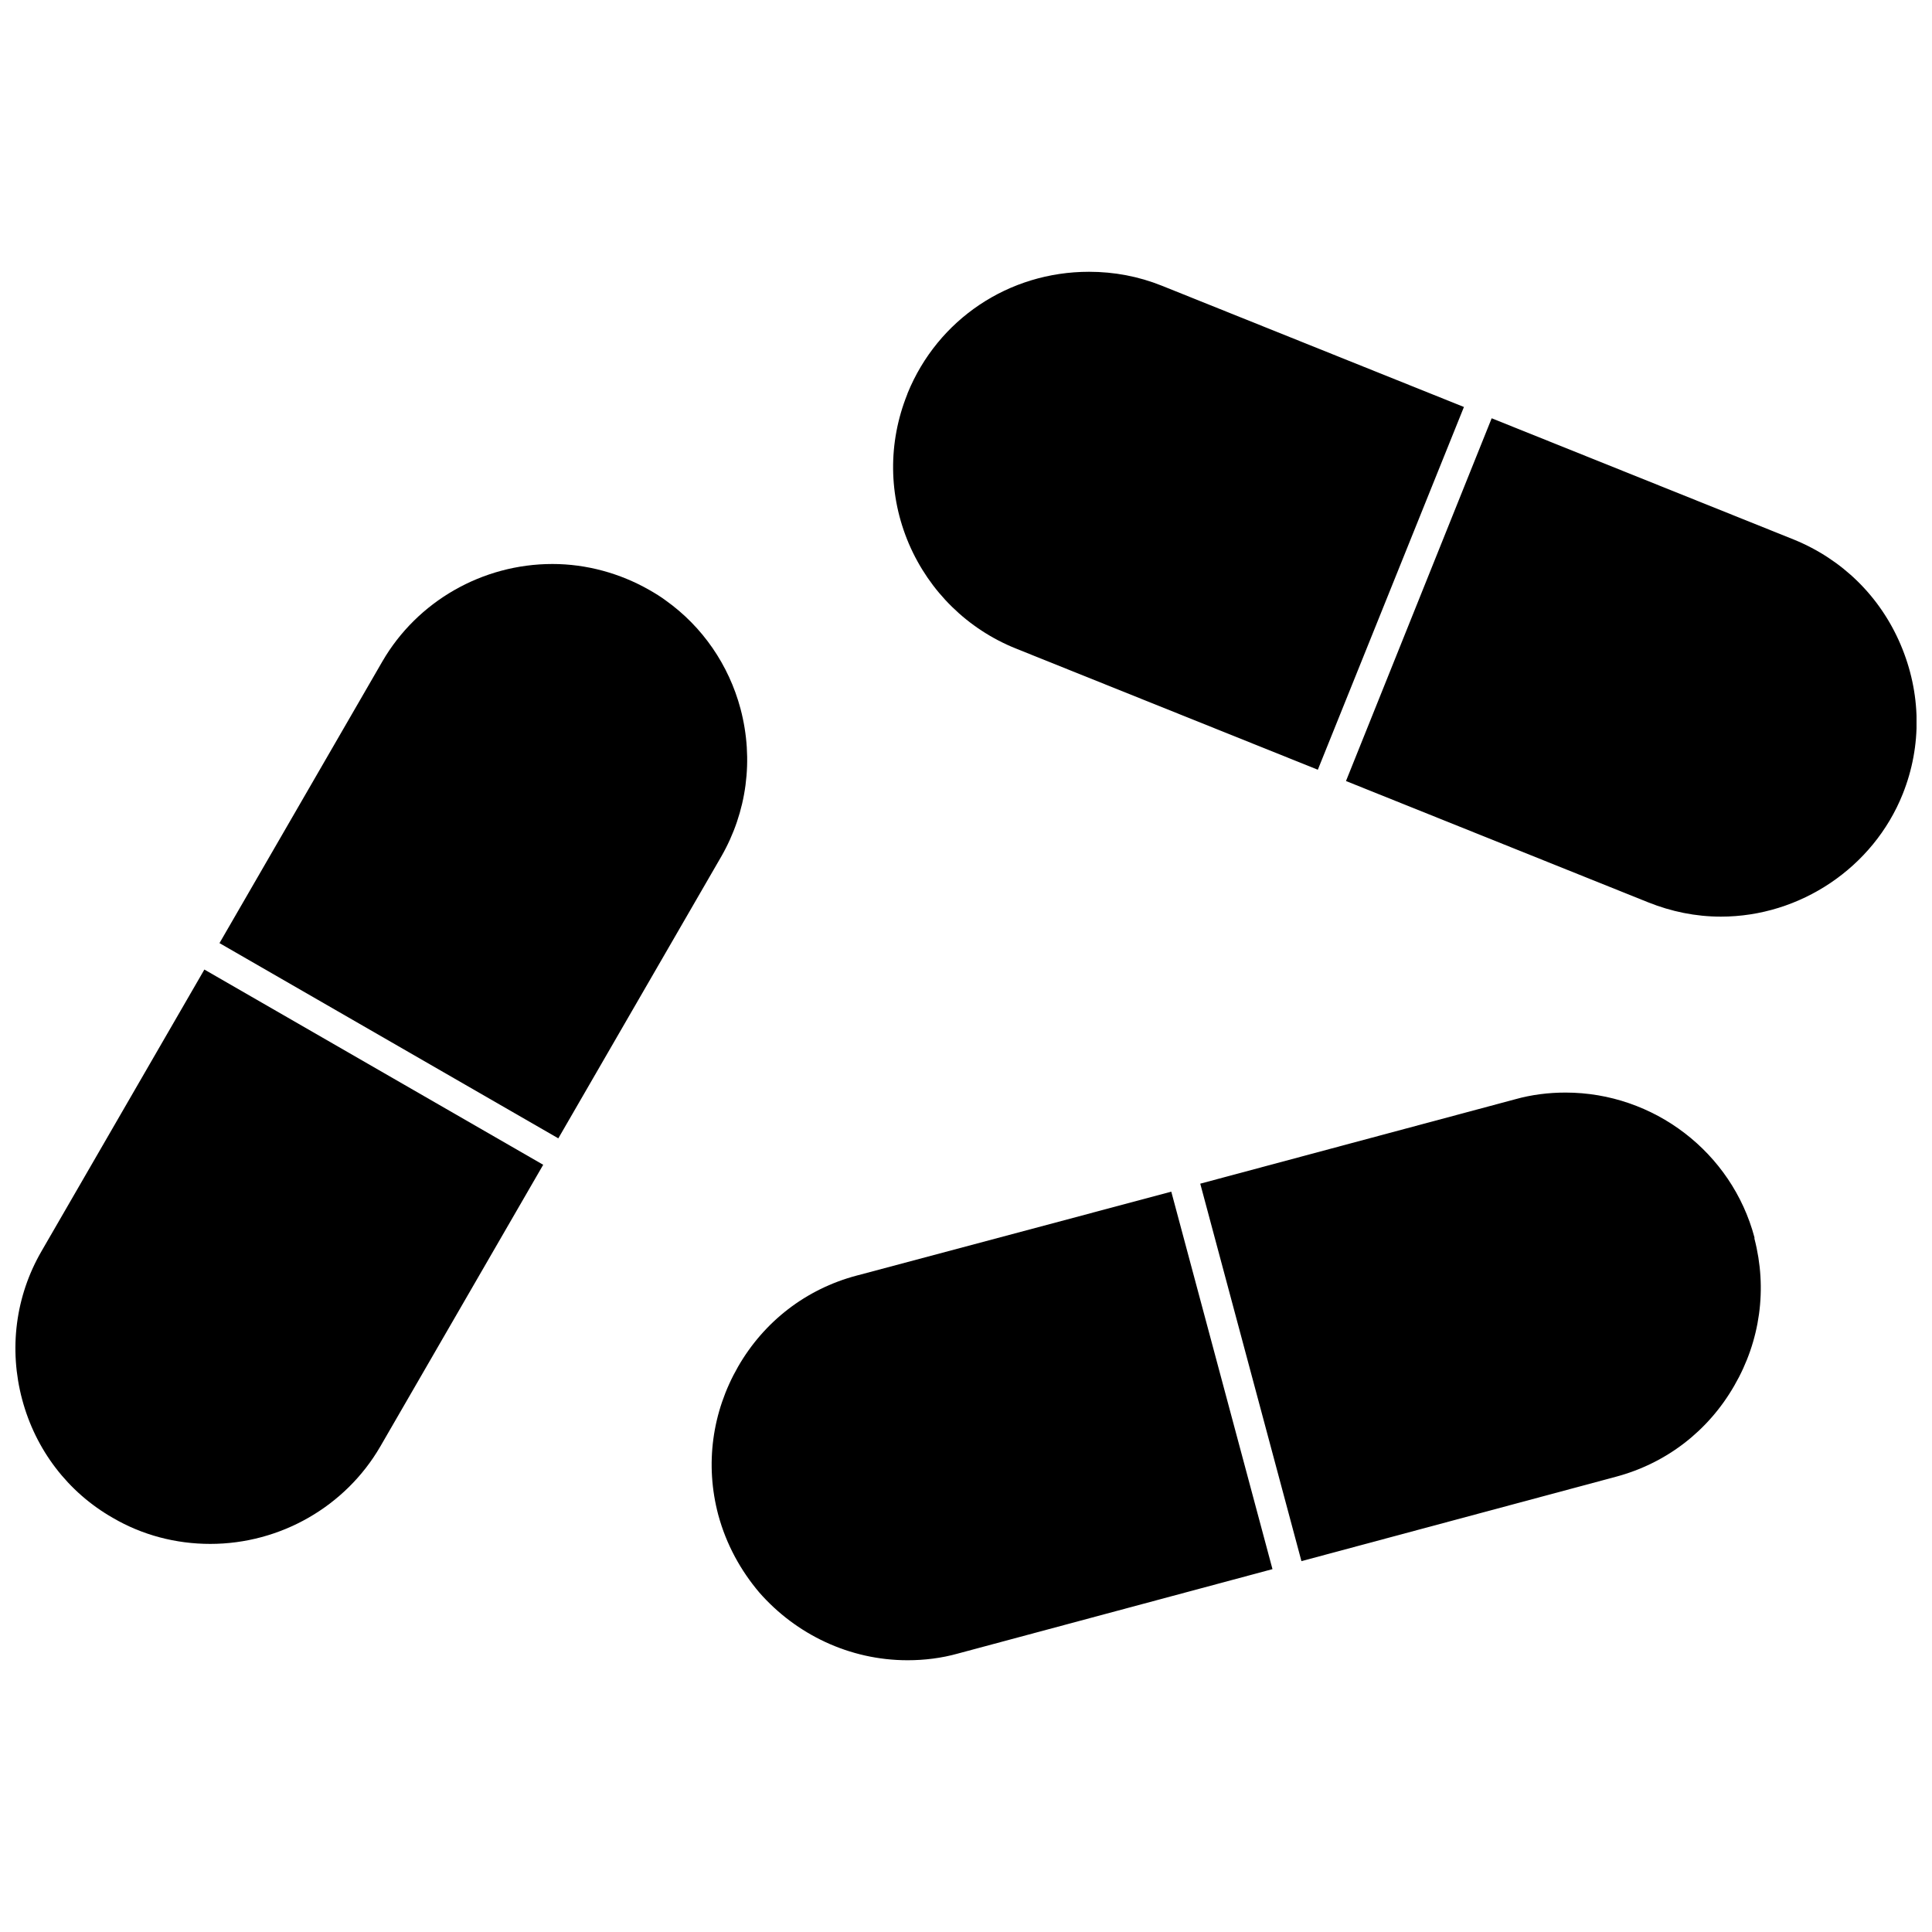 <?xml version="1.0" encoding="UTF-8"?>
<!-- Uploaded to: SVG Repo, www.svgrepo.com, Generator: SVG Repo Mixer Tools -->
<svg width="800px" height="800px" version="1.1" viewBox="144 144 512 512" xmlns="http://www.w3.org/2000/svg">
 <defs>
  <clipPath id="b">
   <path d="m148.09 400h139.91v154h-139.91z"/>
  </clipPath>
  <clipPath id="a">
   <path d="m500 254h151.9v133h-151.9z"/>
  </clipPath>
 </defs>
 <path d="m370.96 482.06c-13.352 3.559-24.477 12.129-31.375 24.145-6.898 12.016-8.789 25.926-5.231 39.277 2.113 7.789 5.898 14.688 10.902 20.586 9.68 11.016 23.812 17.914 39.277 17.914 4.449 0 9.012-0.555 13.352-1.781l83.336-22.363-26.816-100.03z"/>
 <path d="m608.95 471.93c-6.008-22.586-26.703-38.387-50.07-38.387-4.449 0-9.012 0.555-13.352 1.781l-83.449 22.363 26.816 100.03 83.336-22.363c13.352-3.559 24.477-12.129 31.375-24.145 6.898-11.906 8.789-25.703 5.34-38.941 0.004 0 0.004-0.113 0.004-0.336z"/>
 <path d="m340.25 331.85c-3.117-11.684-10.125-21.809-19.805-28.707-1.336-1-2.781-1.891-4.34-2.781-7.789-4.449-16.691-6.898-25.703-6.898-18.582 0-35.828 9.902-45.062 25.812l-43.172 74.66 89.793 51.738 43.172-74.66c6.785-11.793 8.676-25.699 5.117-39.164z"/>
 <g clip-path="url(#b)">
  <path d="m154.99 475.6c-6.898 11.906-8.68 25.926-5.117 39.277 3.559 13.352 12.129 24.59 24.035 31.375 7.789 4.562 16.691 6.898 25.812 6.898 18.582 0 35.828-9.902 45.062-25.812l43.172-74.66-89.793-51.738z"/>
 </g>
 <g clip-path="url(#a)">
  <path d="m647.68 314.82c-5.453-12.797-15.465-22.586-28.262-27.816l-80.109-32.156-38.609 96.133 80.109 32.156c6.121 2.449 12.574 3.781 19.25 3.781 21.027 0 40.391-13.02 48.18-32.488 5.117-12.793 4.894-26.812-0.559-39.609z"/>
 </g>
 <path d="m413.13 315.83 80.109 32.156 38.719-96.133-80.109-32.156c-6.121-2.449-12.574-3.672-19.25-3.672-21.25 0-40.055 12.574-48.066 32.156 0 0.109-0.109 0.223-0.109 0.332-5.117 12.797-5.008 26.816 0.445 39.609 5.453 12.684 15.578 22.586 28.262 27.707z"/>
</svg>